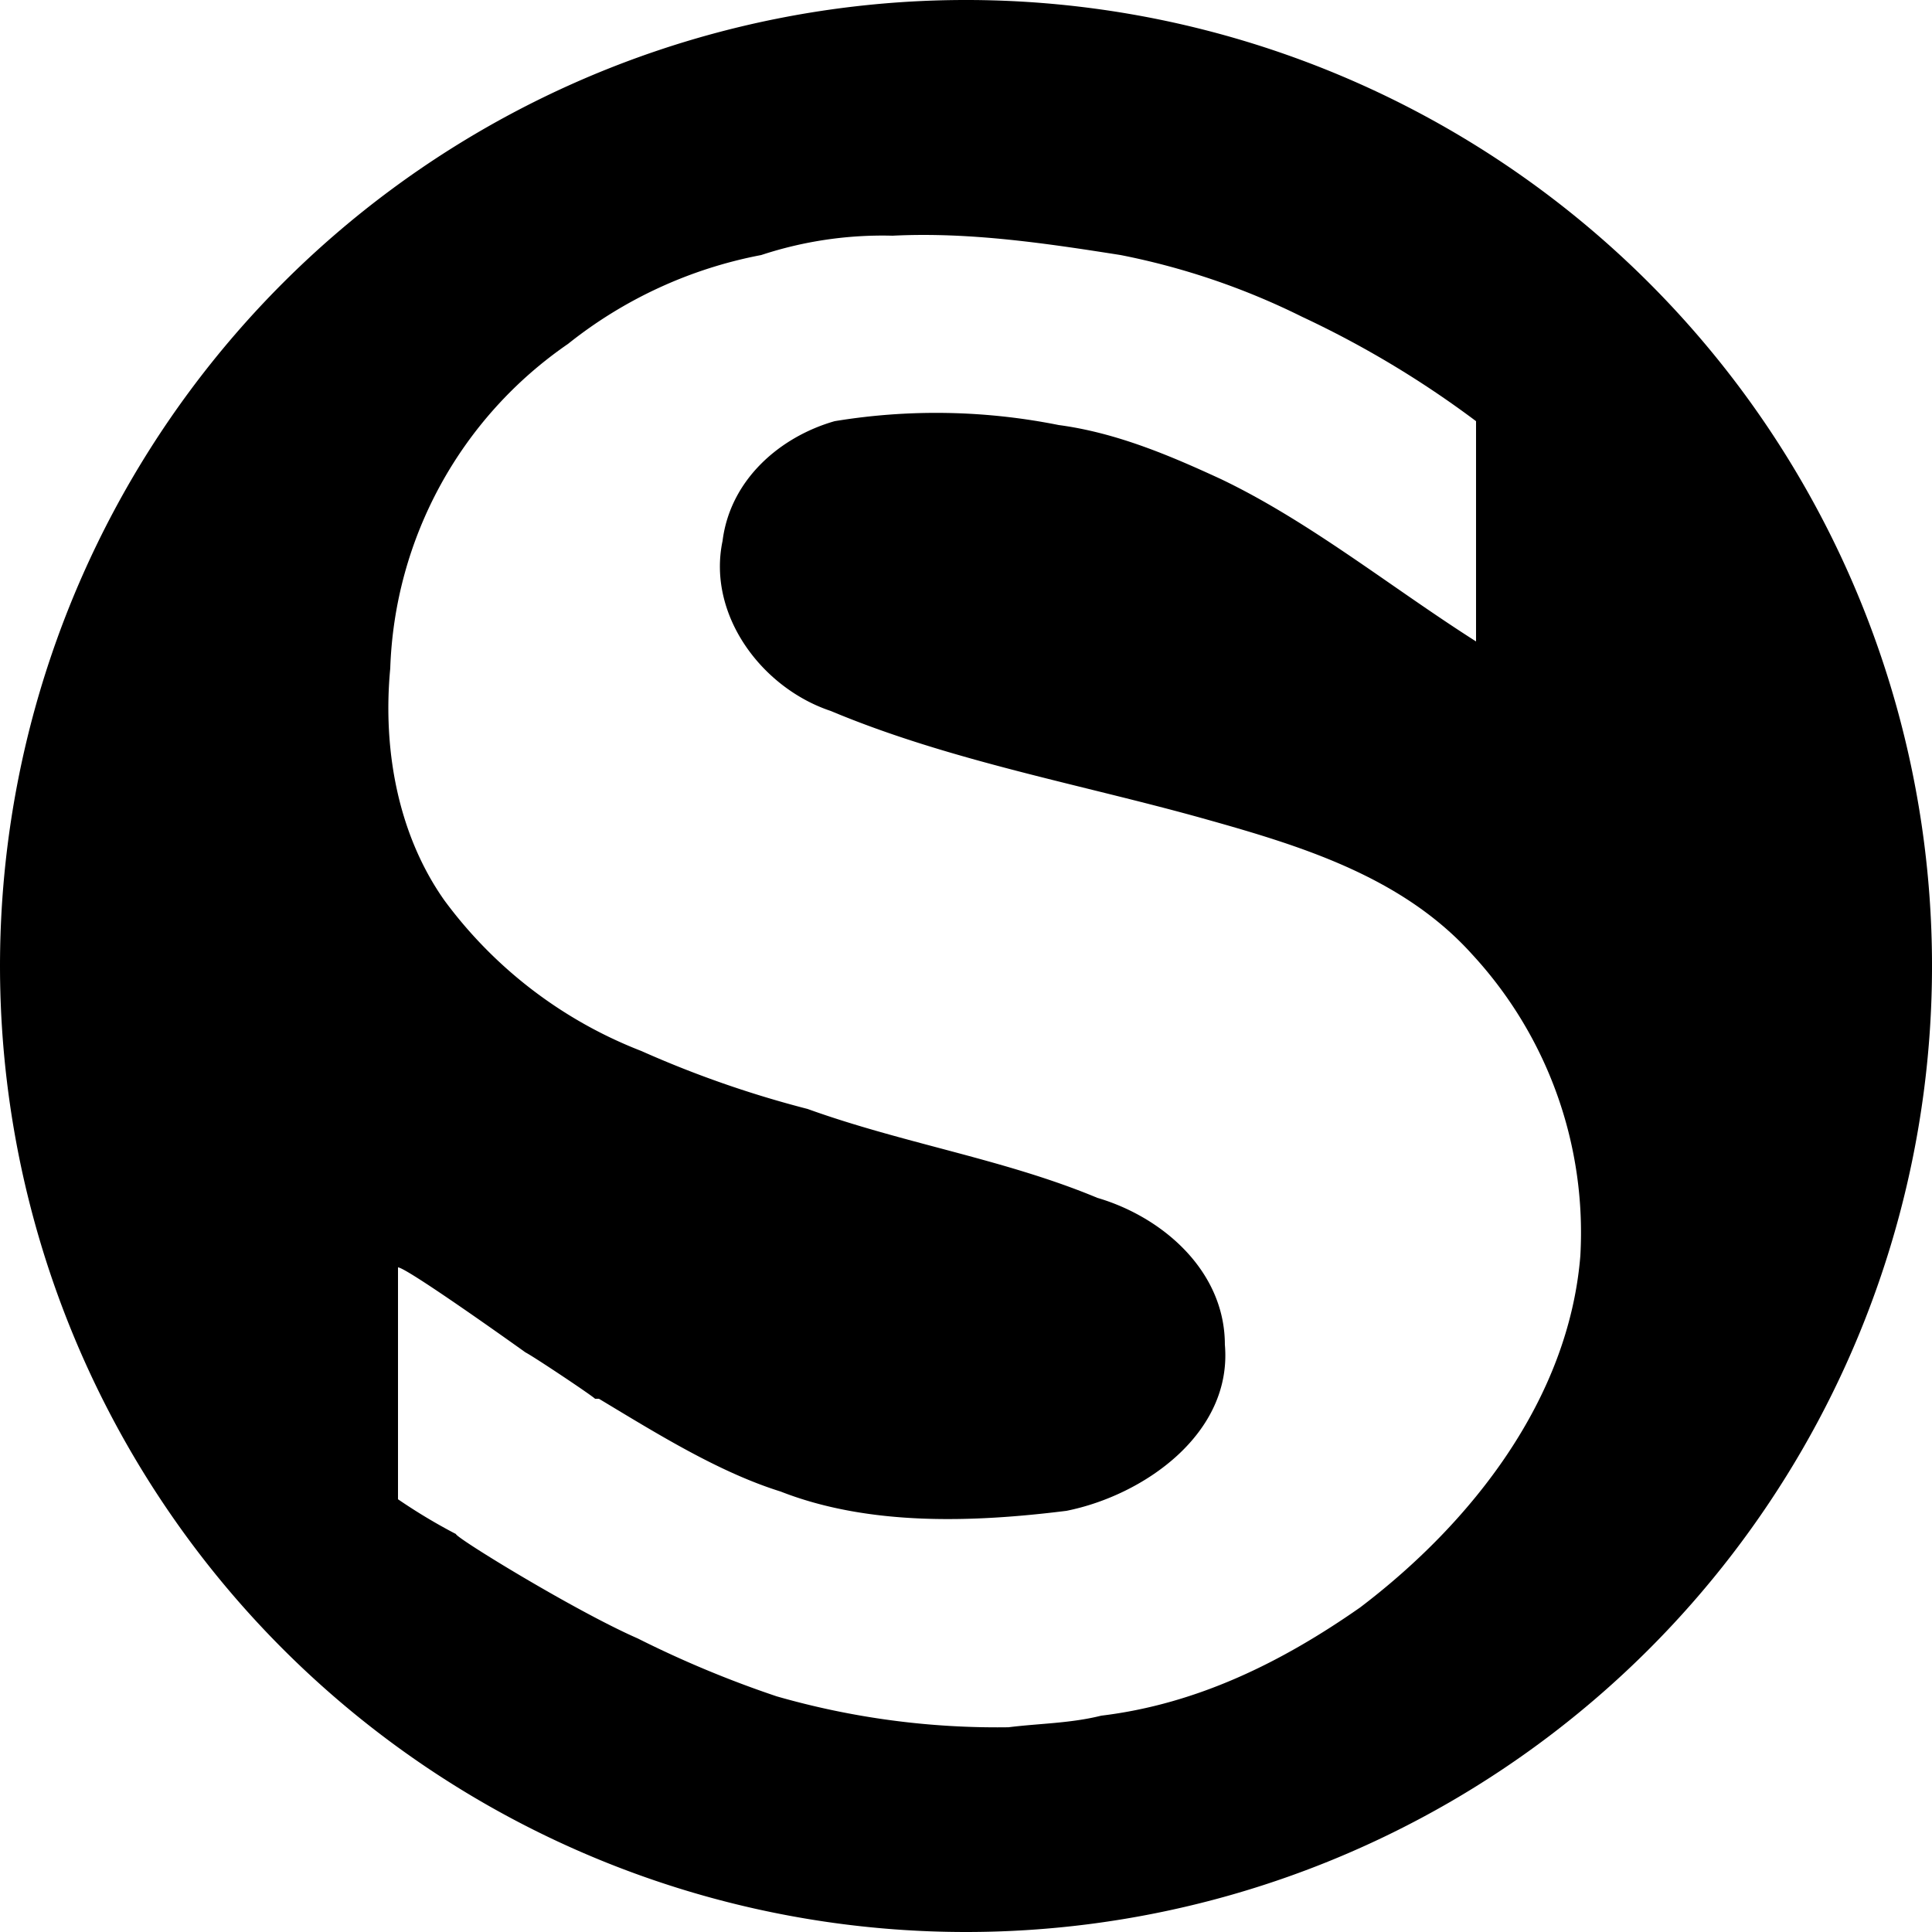<?xml version="1.0" encoding="utf-8"?><svg xmlns="http://www.w3.org/2000/svg" xmlns:xlink="http://www.w3.org/1999/xlink" width="177.544" height="177.544" viewBox="0 0 177.544 177.544">
  <defs>
    <clipPath id="clip-path">
      <path id="Pfad_127" data-name="Pfad 127" d="M0,132.19H177.544V-45.354H0Z" transform="translate(0 45.354)"/>
    </clipPath>
  </defs>
  <g id="Gruppe_368" data-name="Gruppe 368" clip-path="url(#clip-path)">
    <g id="Gruppe_367" data-name="Gruppe 367" transform="translate(0.001 0)">
      <path id="Pfad_126" data-name="Pfad 126" d="M132.19,66.095a88.772,88.772,0,1,0-88.772,88.772A88.773,88.773,0,0,0,132.19,66.095M30.989,42.658C42,47.273,54.07,49.407,65.434,52.6c8.878,2.486,18.109,5.328,24.5,12.429a37.673,37.673,0,0,1,9.939,27.7c-1.065,13.137-9.939,24.5-20.239,32.315-7.1,4.968-14.915,8.874-23.789,9.943-2.842.709-5.684.709-8.522,1.065a73.357,73.357,0,0,1-21.307-2.842,97.831,97.831,0,0,1-12.781-5.328c-5.684-2.486-16.692-9.231-16.692-9.587A52.135,52.135,0,0,1-8.78,115.1V93.791c.709,0,9.231,6.036,11.716,7.814.709.356,6.036,3.907,6.393,4.259h.356c5.324,3.2,11.008,6.749,16.688,8.522,8.166,3.2,17.753,2.842,26.275,1.777,7.1-1.421,15.271-7.1,14.558-15.271,0-6.745-5.68-11.716-11.716-13.49-8.522-3.554-17.753-4.972-26.631-8.17a96.75,96.75,0,0,1-15.271-5.324A40.819,40.819,0,0,1-4.521,60.059c-4.259-6.036-5.68-13.85-4.972-21.307A37.727,37.727,0,0,1,6.844,8.926,40.63,40.63,0,0,1,24.6.76,35.579,35.579,0,0,1,36.669-1.017C43.774-1.374,50.875-.3,57.62.76A66.1,66.1,0,0,1,74.312,6.44a90.666,90.666,0,0,1,15.976,9.587V36.269C82.478,31.3,75.021,25.262,66.855,21.355c-4.619-2.133-9.587-4.263-14.915-4.972a57.369,57.369,0,0,0-20.595-.356c-4.972,1.421-9.587,5.328-10.3,11.008C19.625,33.78,24.6,40.529,30.989,42.658" transform="translate(45.354 22.677)"/>
    </g>
  </g>
</svg>
